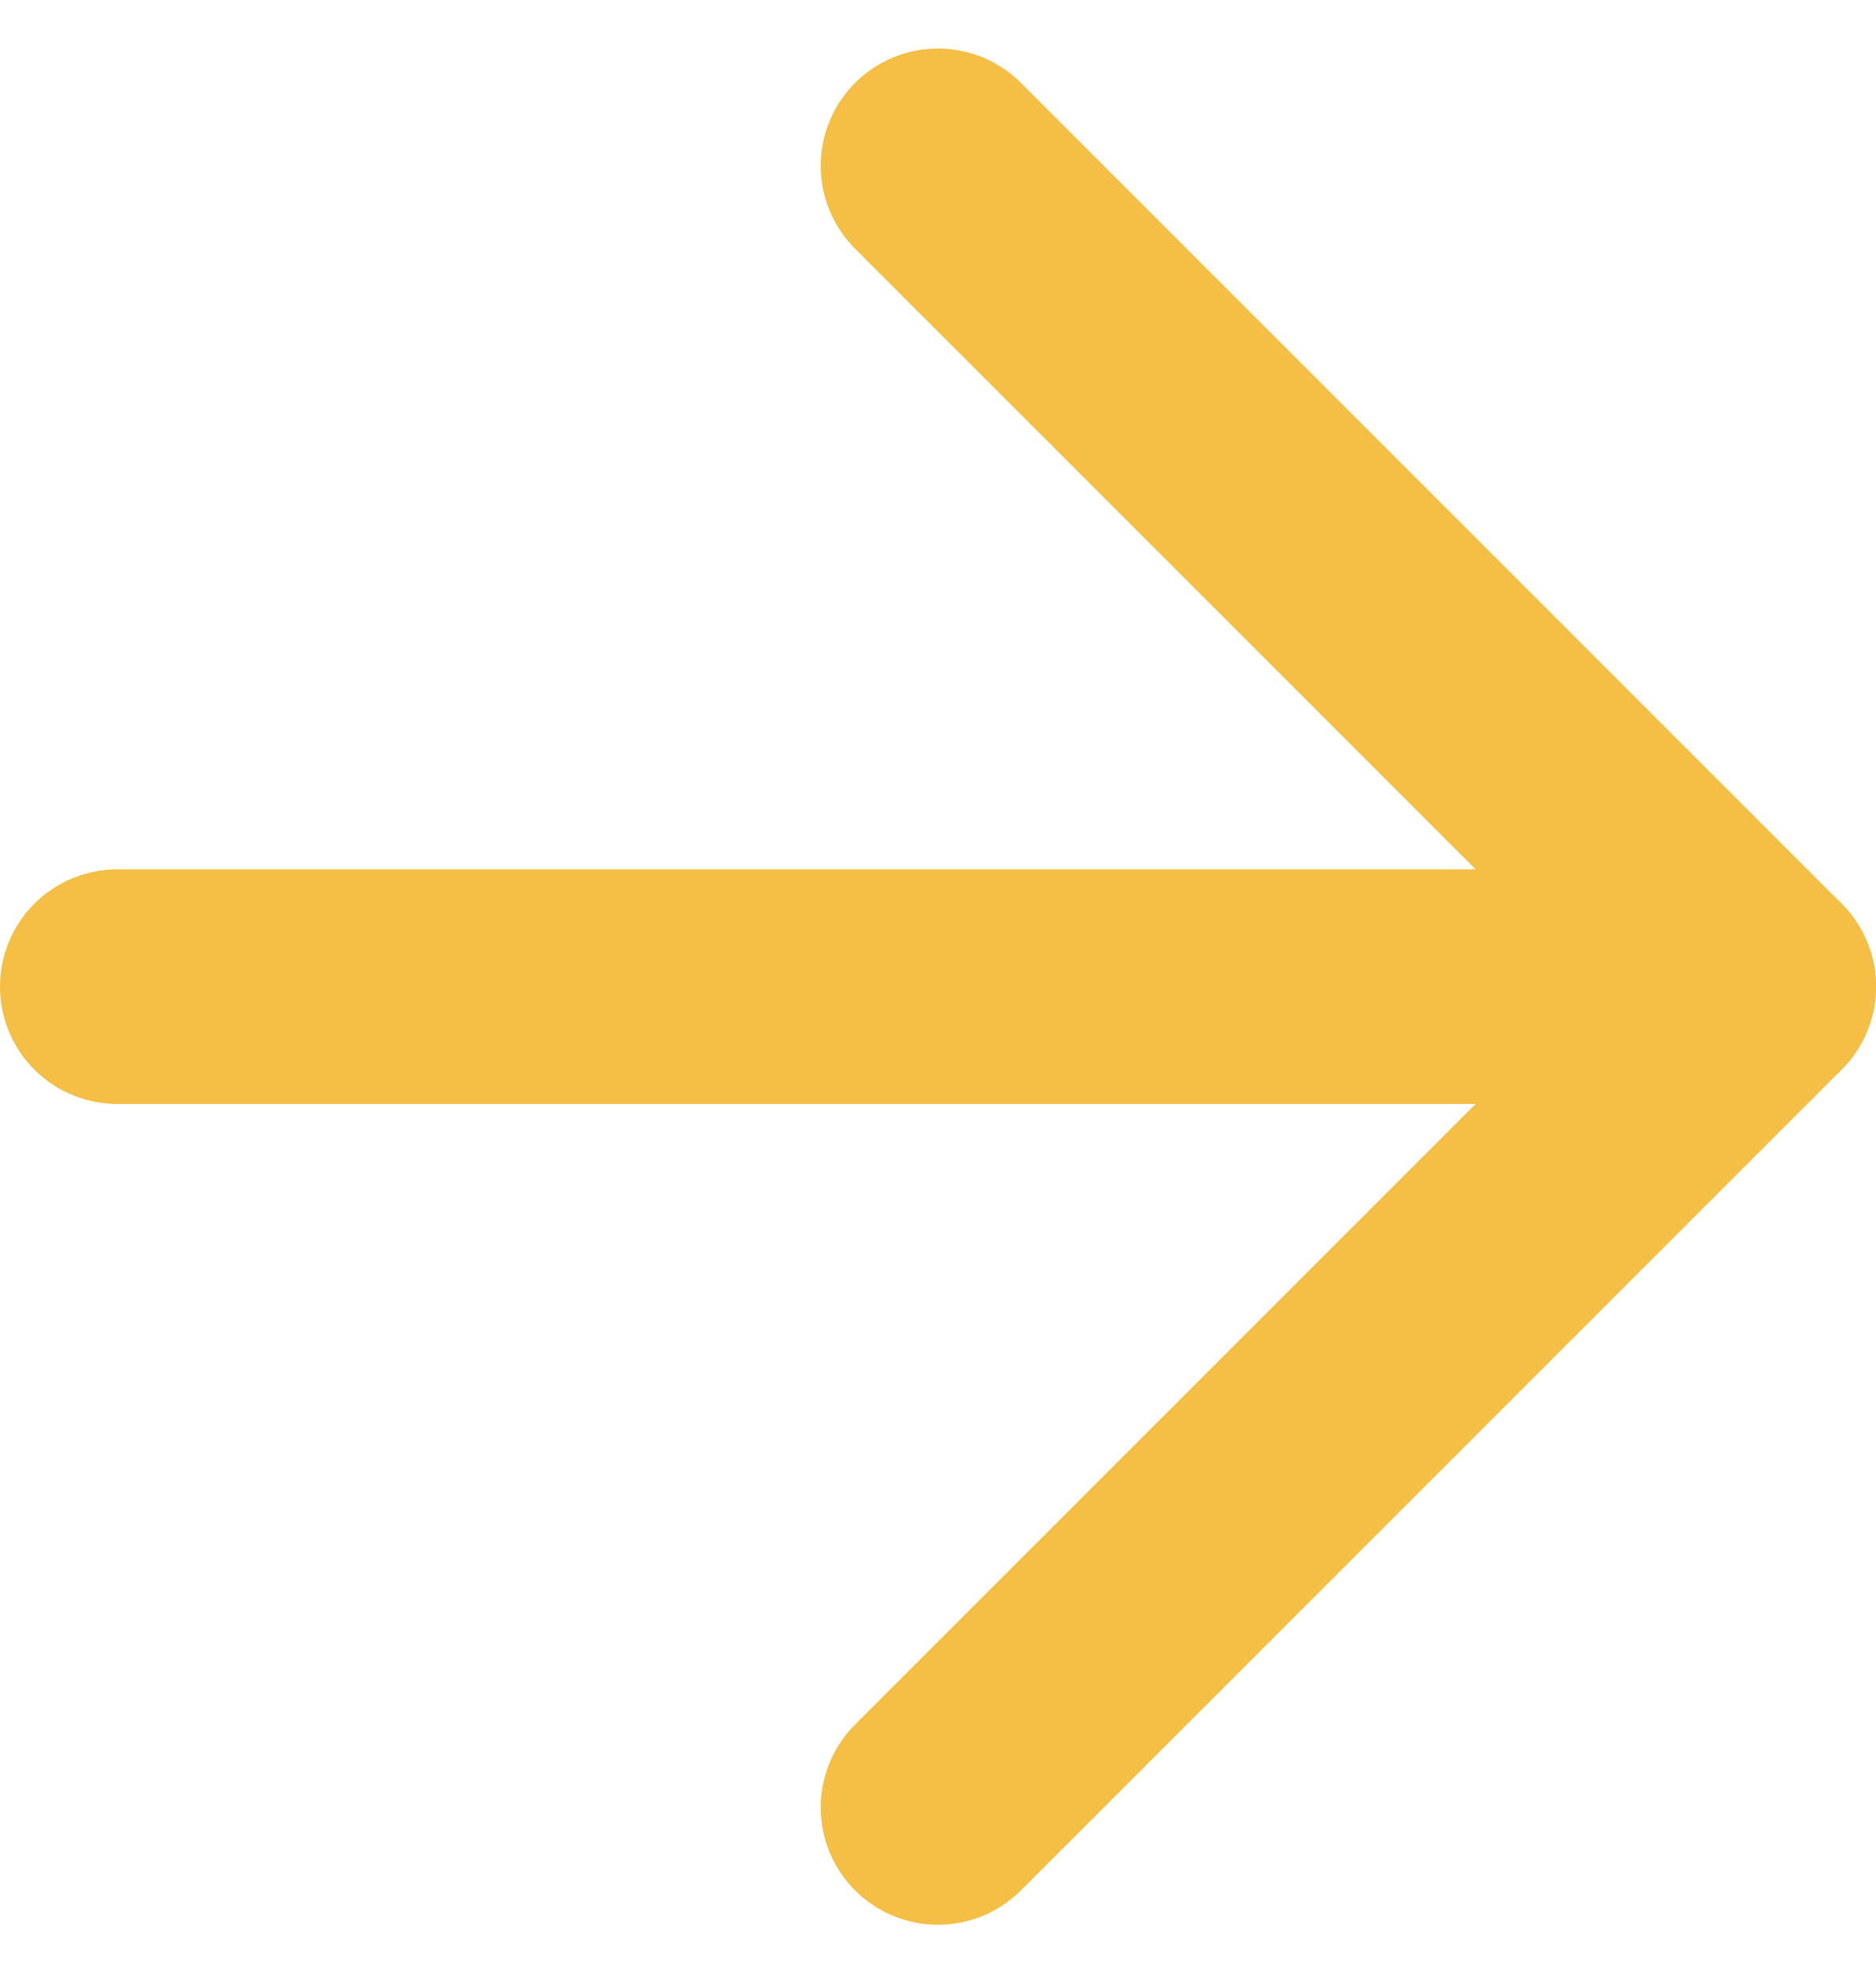 <svg xmlns="http://www.w3.org/2000/svg" width="16" height="16.828" viewBox="0 0 16 16.828">
  <g id="arrow-right_1_" data-name="arrow-right (1)" transform="translate(1 1.414)">
    <line id="Line_1" data-name="Line 1" x2="14" transform="translate(0 7)" fill="none" stroke="#f5be44" stroke-linecap="round" stroke-linejoin="round" stroke-width="2"/>
    <path id="Path_1" data-name="Path 1" d="M12,5l7,7-7,7" transform="translate(-5 -5)" fill="rgba(0,0,0,0)" stroke="#f5be44" stroke-linecap="round" stroke-linejoin="round" stroke-width="2"/>
  </g>
</svg>
